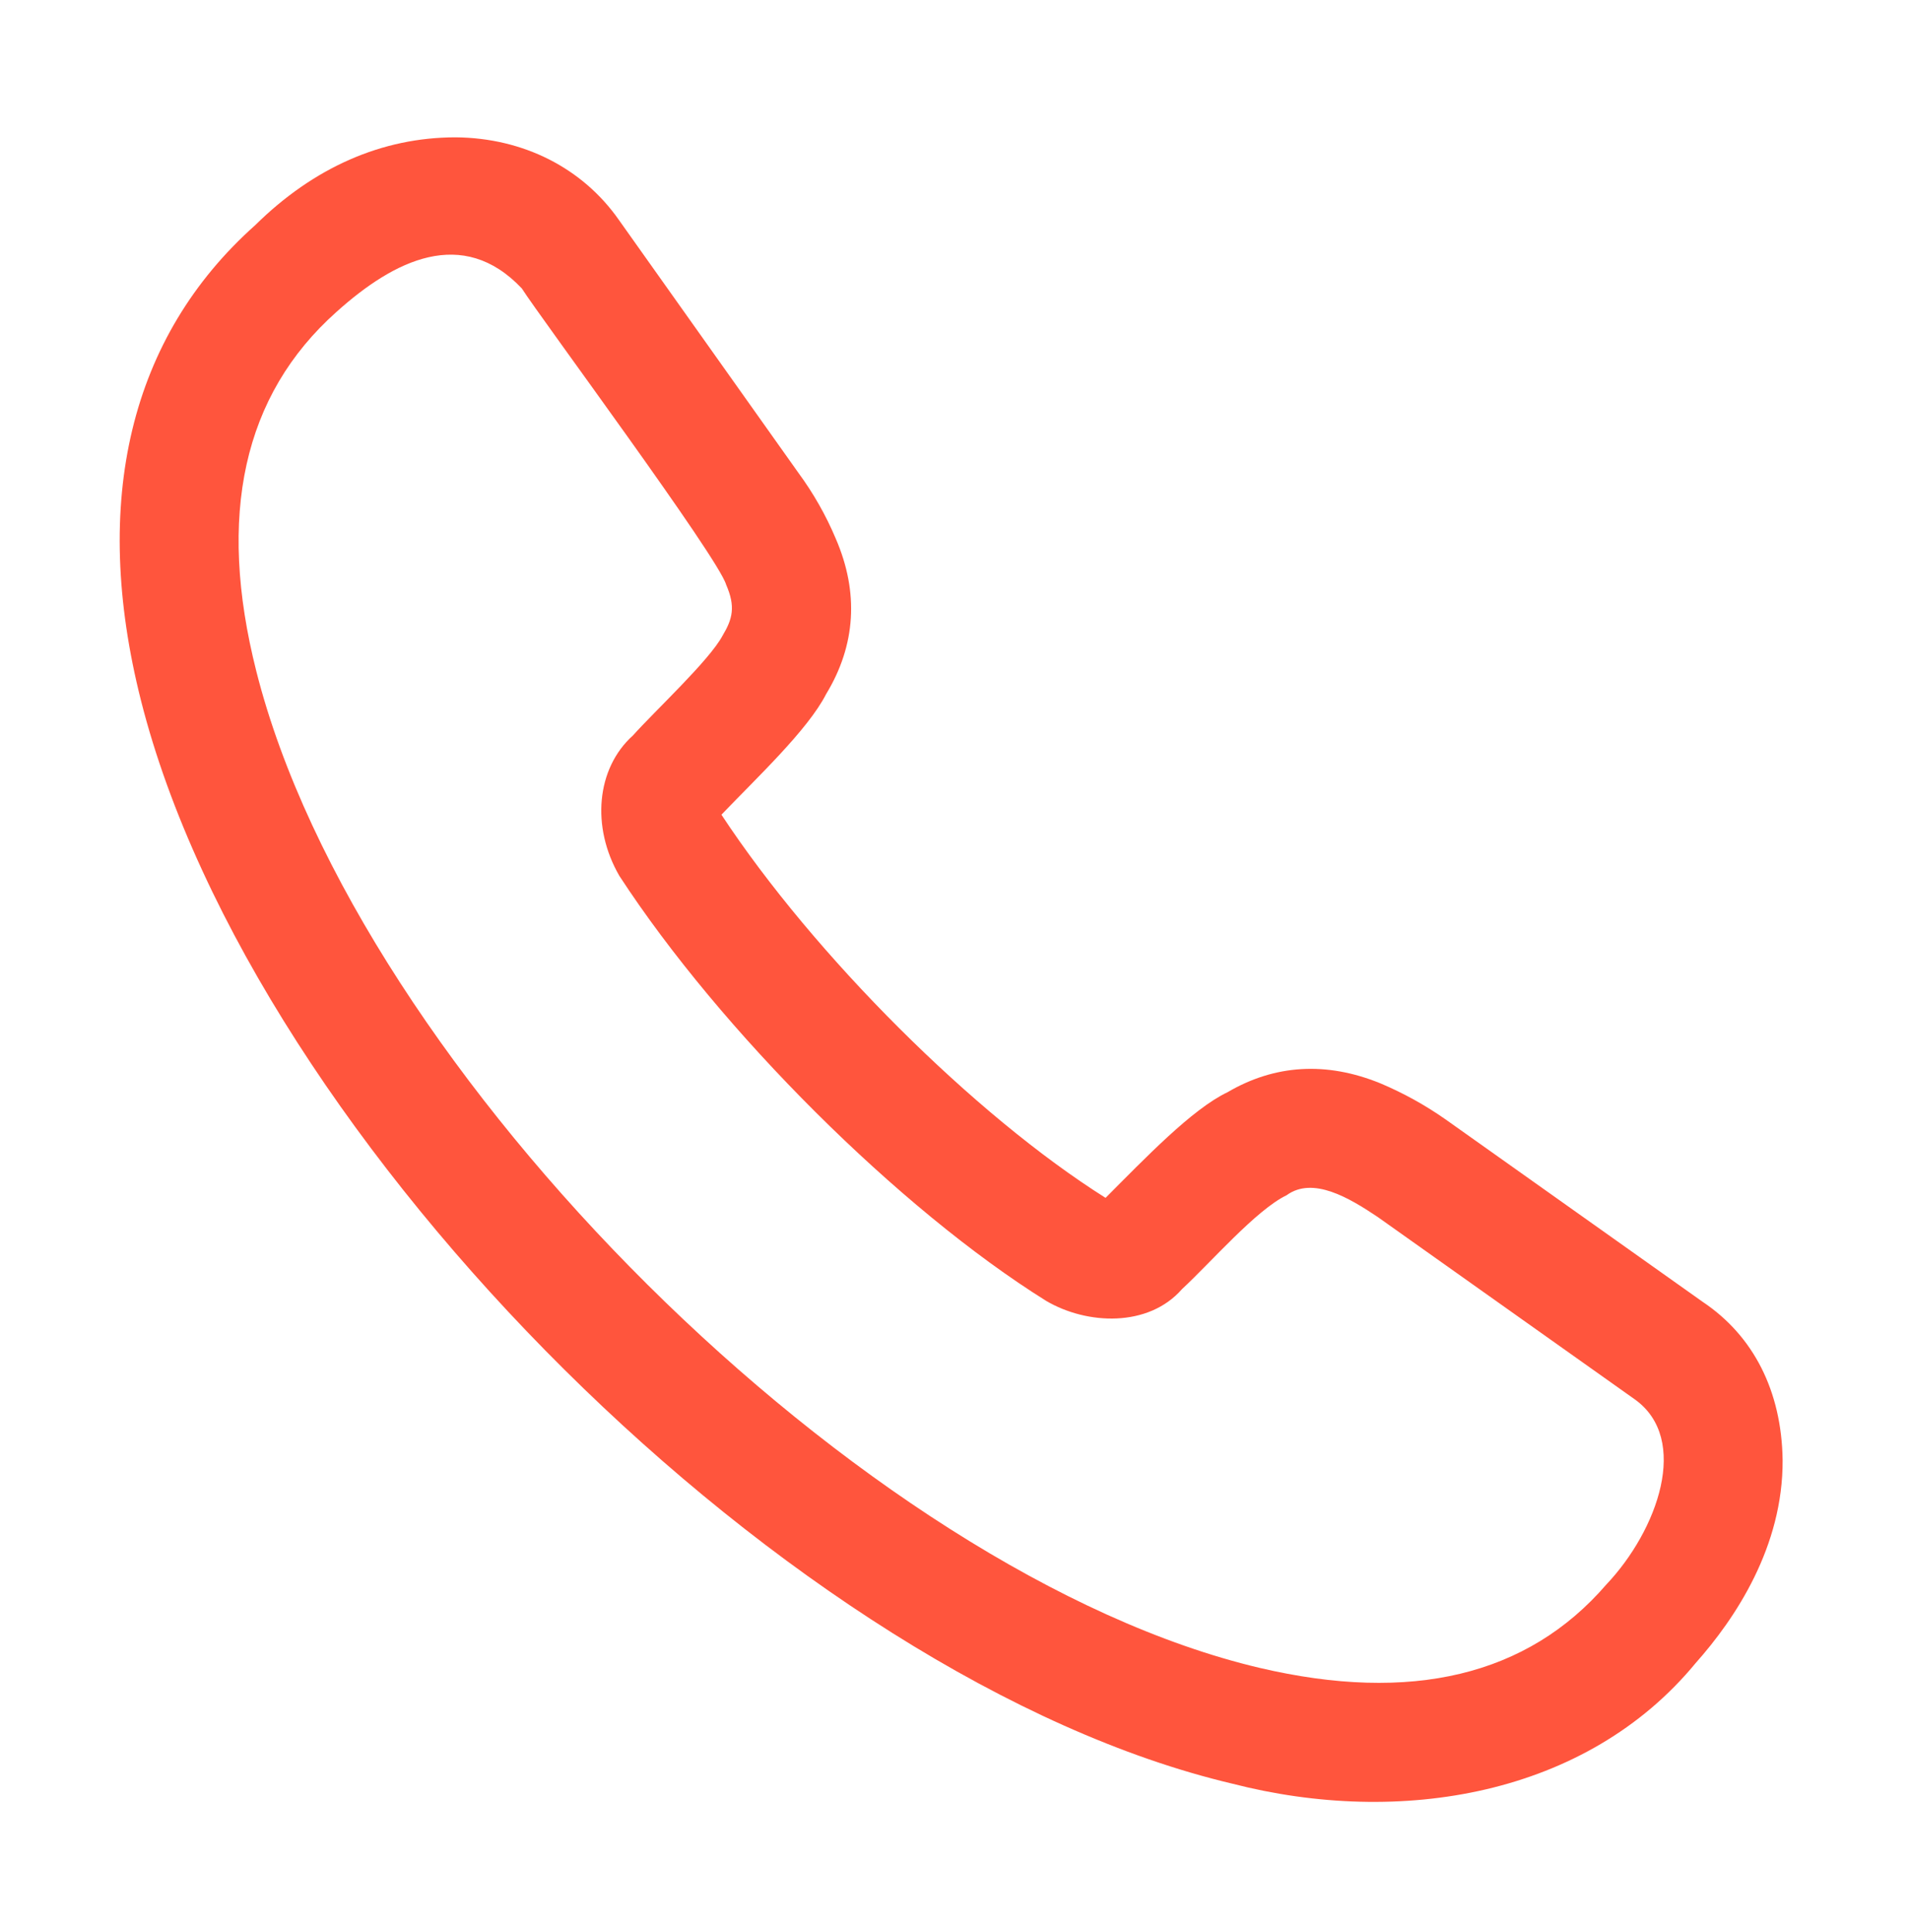 <?xml version="1.0" encoding="UTF-8"?> <svg xmlns="http://www.w3.org/2000/svg" width="87" height="88" viewBox="0 0 87 88" fill="none"> <path d="M77.556 59.303L65.842 50.99C64.912 50.338 63.915 49.787 62.868 49.346C60.418 48.35 58.073 48.488 55.912 49.755C54.303 50.519 52.153 52.767 50.358 54.567C44.39 50.809 37.078 43.516 32.865 37.118L32.862 37.112C34.433 35.466 36.797 33.254 37.628 31.621C38.987 29.384 39.128 26.985 38.069 24.537C37.62 23.471 37.047 22.462 36.361 21.531L28.191 10.02C26.539 7.656 23.84 6.283 20.758 6.256C17.392 6.256 14.283 7.634 11.627 10.255C5.924 15.338 4.123 22.831 6.425 31.924C11.535 52.1 36.152 76.536 56.126 81.251C63.778 83.222 72.259 81.803 77.236 75.759C79.056 73.715 81.222 70.449 81.198 66.506C81.152 63.365 79.868 60.849 77.556 59.303ZM73.164 72.185C69.587 76.331 64.276 77.6 57.369 75.976C39.353 71.722 16.29 48.818 11.678 30.589C9.878 23.481 11.072 18 15.329 14.206C17.961 11.839 21.072 10.293 23.767 13.137C24.638 14.501 32.711 25.379 33.076 26.635C33.509 27.632 33.374 28.187 32.908 28.964C32.31 30.082 29.835 32.382 28.828 33.505C27.162 35.003 26.921 37.675 28.213 39.901C32.811 46.958 40.959 55.082 47.653 59.26C49.524 60.359 52.313 60.47 53.84 58.724C55.159 57.503 57.22 55.114 58.603 54.448C59.803 53.574 61.458 54.57 62.749 55.434L74.477 63.755C76.979 65.559 75.522 69.694 73.164 72.185Z" fill="#FF553D"></path> </svg> 